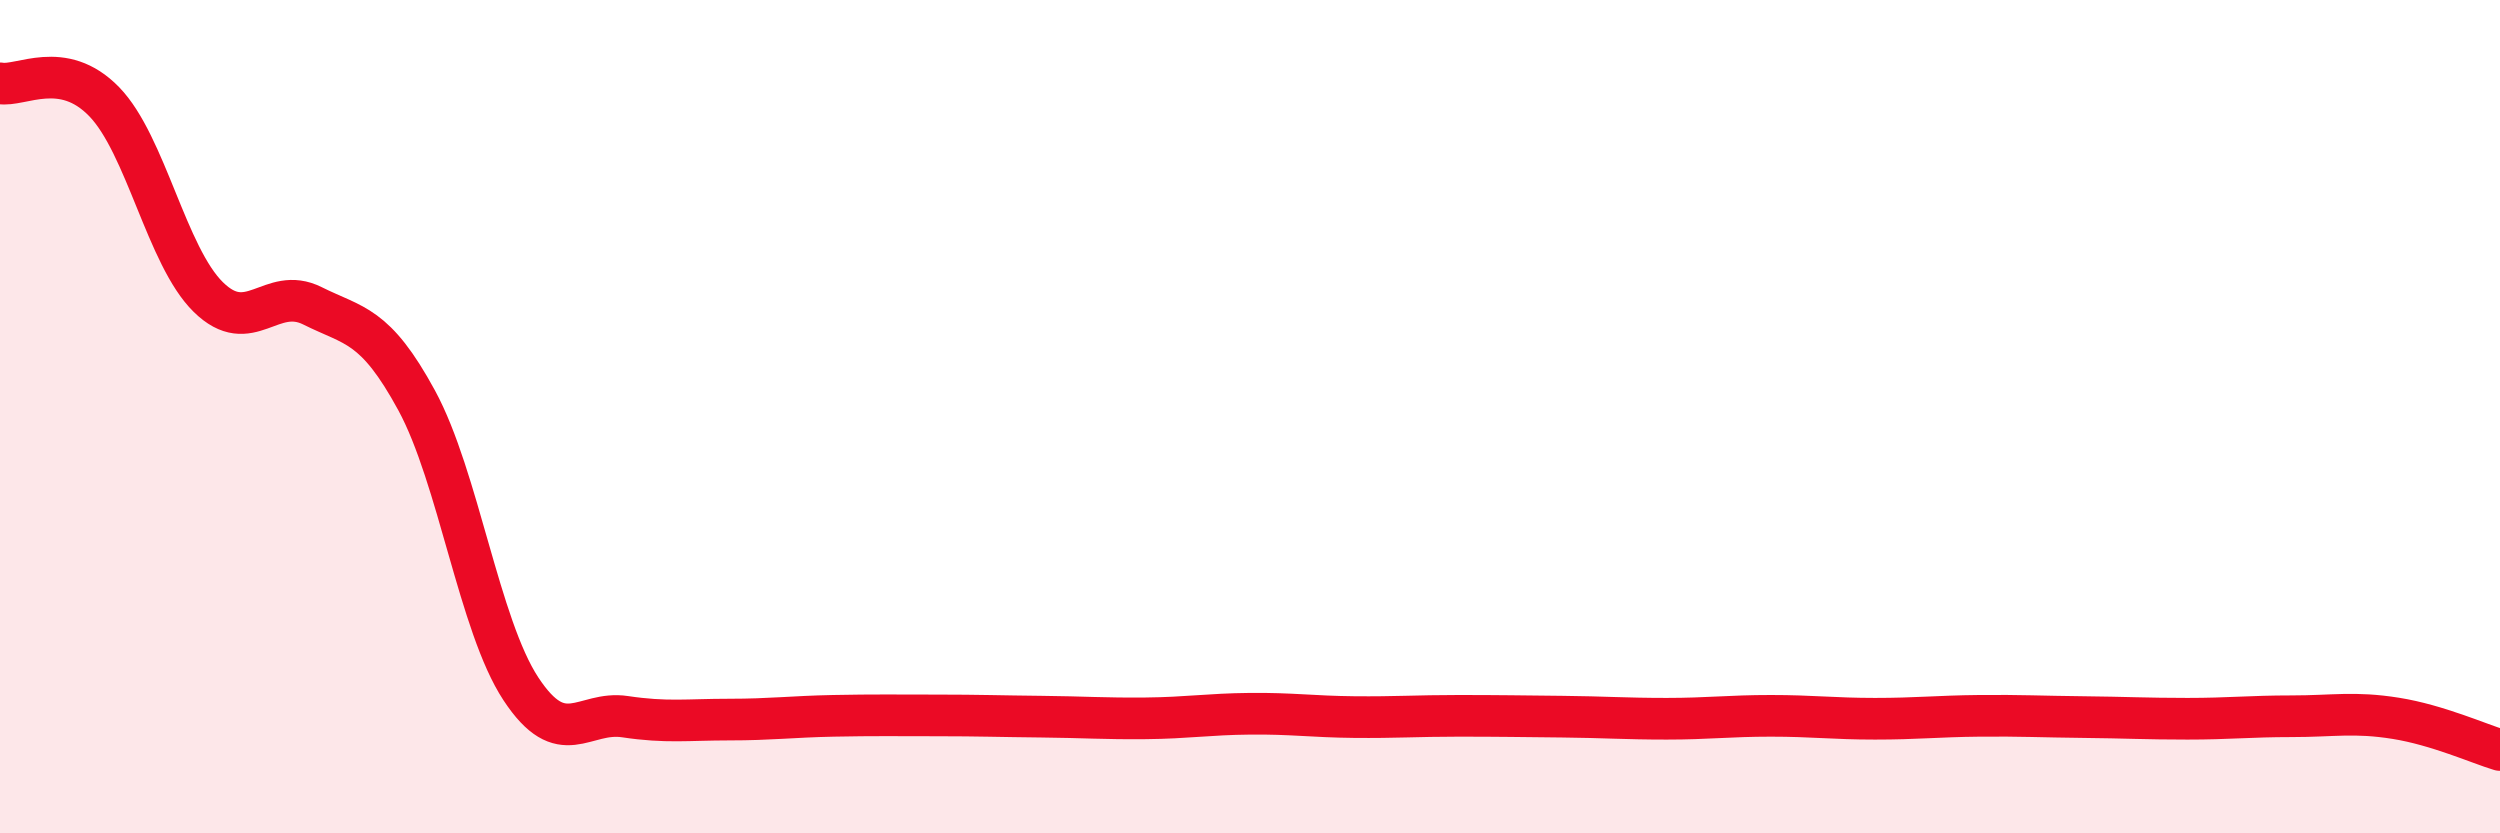 
    <svg width="60" height="20" viewBox="0 0 60 20" xmlns="http://www.w3.org/2000/svg">
      <path
        d="M 0,2 C 0.5,2.09 1.5,1.41 2.5,2.44 C 3.5,3.47 4,6.15 5,7.13 C 6,8.11 6.5,6.84 7.5,7.34 C 8.5,7.84 9,7.77 10,9.61 C 11,11.45 11.5,15.01 12.5,16.53 C 13.5,18.05 14,17.05 15,17.2 C 16,17.35 16.5,17.27 17.5,17.27 C 18.5,17.27 19,17.2 20,17.18 C 21,17.16 21.5,17.17 22.5,17.17 C 23.5,17.17 24,17.19 25,17.2 C 26,17.21 26.5,17.25 27.5,17.24 C 28.5,17.23 29,17.14 30,17.13 C 31,17.12 31.5,17.2 32.5,17.21 C 33.5,17.22 34,17.18 35,17.18 C 36,17.18 36.5,17.19 37.5,17.2 C 38.5,17.21 39,17.25 40,17.25 C 41,17.25 41.5,17.18 42.5,17.18 C 43.5,17.18 44,17.25 45,17.25 C 46,17.25 46.5,17.19 47.5,17.18 C 48.5,17.17 49,17.2 50,17.21 C 51,17.22 51.5,17.25 52.5,17.25 C 53.5,17.25 54,17.19 55,17.19 C 56,17.19 56.5,17.08 57.5,17.24 C 58.5,17.4 59.5,17.85 60,18L60 20L0 20Z"
        fill="#EB0A25"
        opacity="0.1"
        stroke-linecap="round"
        stroke-linejoin="round"
      />
      <path
        d="M 0,2 C 0.5,2.09 1.5,1.41 2.5,2.44 C 3.5,3.47 4,6.15 5,7.13 C 6,8.11 6.5,6.84 7.5,7.34 C 8.5,7.84 9,7.77 10,9.61 C 11,11.45 11.5,15.01 12.5,16.53 C 13.5,18.05 14,17.05 15,17.2 C 16,17.35 16.5,17.27 17.5,17.27 C 18.5,17.27 19,17.2 20,17.18 C 21,17.16 21.5,17.17 22.5,17.17 C 23.5,17.17 24,17.19 25,17.2 C 26,17.21 26.5,17.25 27.5,17.24 C 28.5,17.23 29,17.14 30,17.13 C 31,17.12 31.5,17.2 32.5,17.21 C 33.5,17.22 34,17.18 35,17.18 C 36,17.18 36.5,17.19 37.5,17.2 C 38.5,17.21 39,17.25 40,17.25 C 41,17.25 41.5,17.18 42.5,17.18 C 43.5,17.18 44,17.25 45,17.25 C 46,17.25 46.5,17.19 47.5,17.18 C 48.5,17.17 49,17.2 50,17.21 C 51,17.22 51.5,17.25 52.5,17.25 C 53.5,17.25 54,17.19 55,17.19 C 56,17.19 56.5,17.08 57.5,17.24 C 58.5,17.4 59.5,17.85 60,18"
        stroke="#EB0A25"
        stroke-width="1"
        fill="none"
        stroke-linecap="round"
        stroke-linejoin="round"
      />
    </svg>
  
